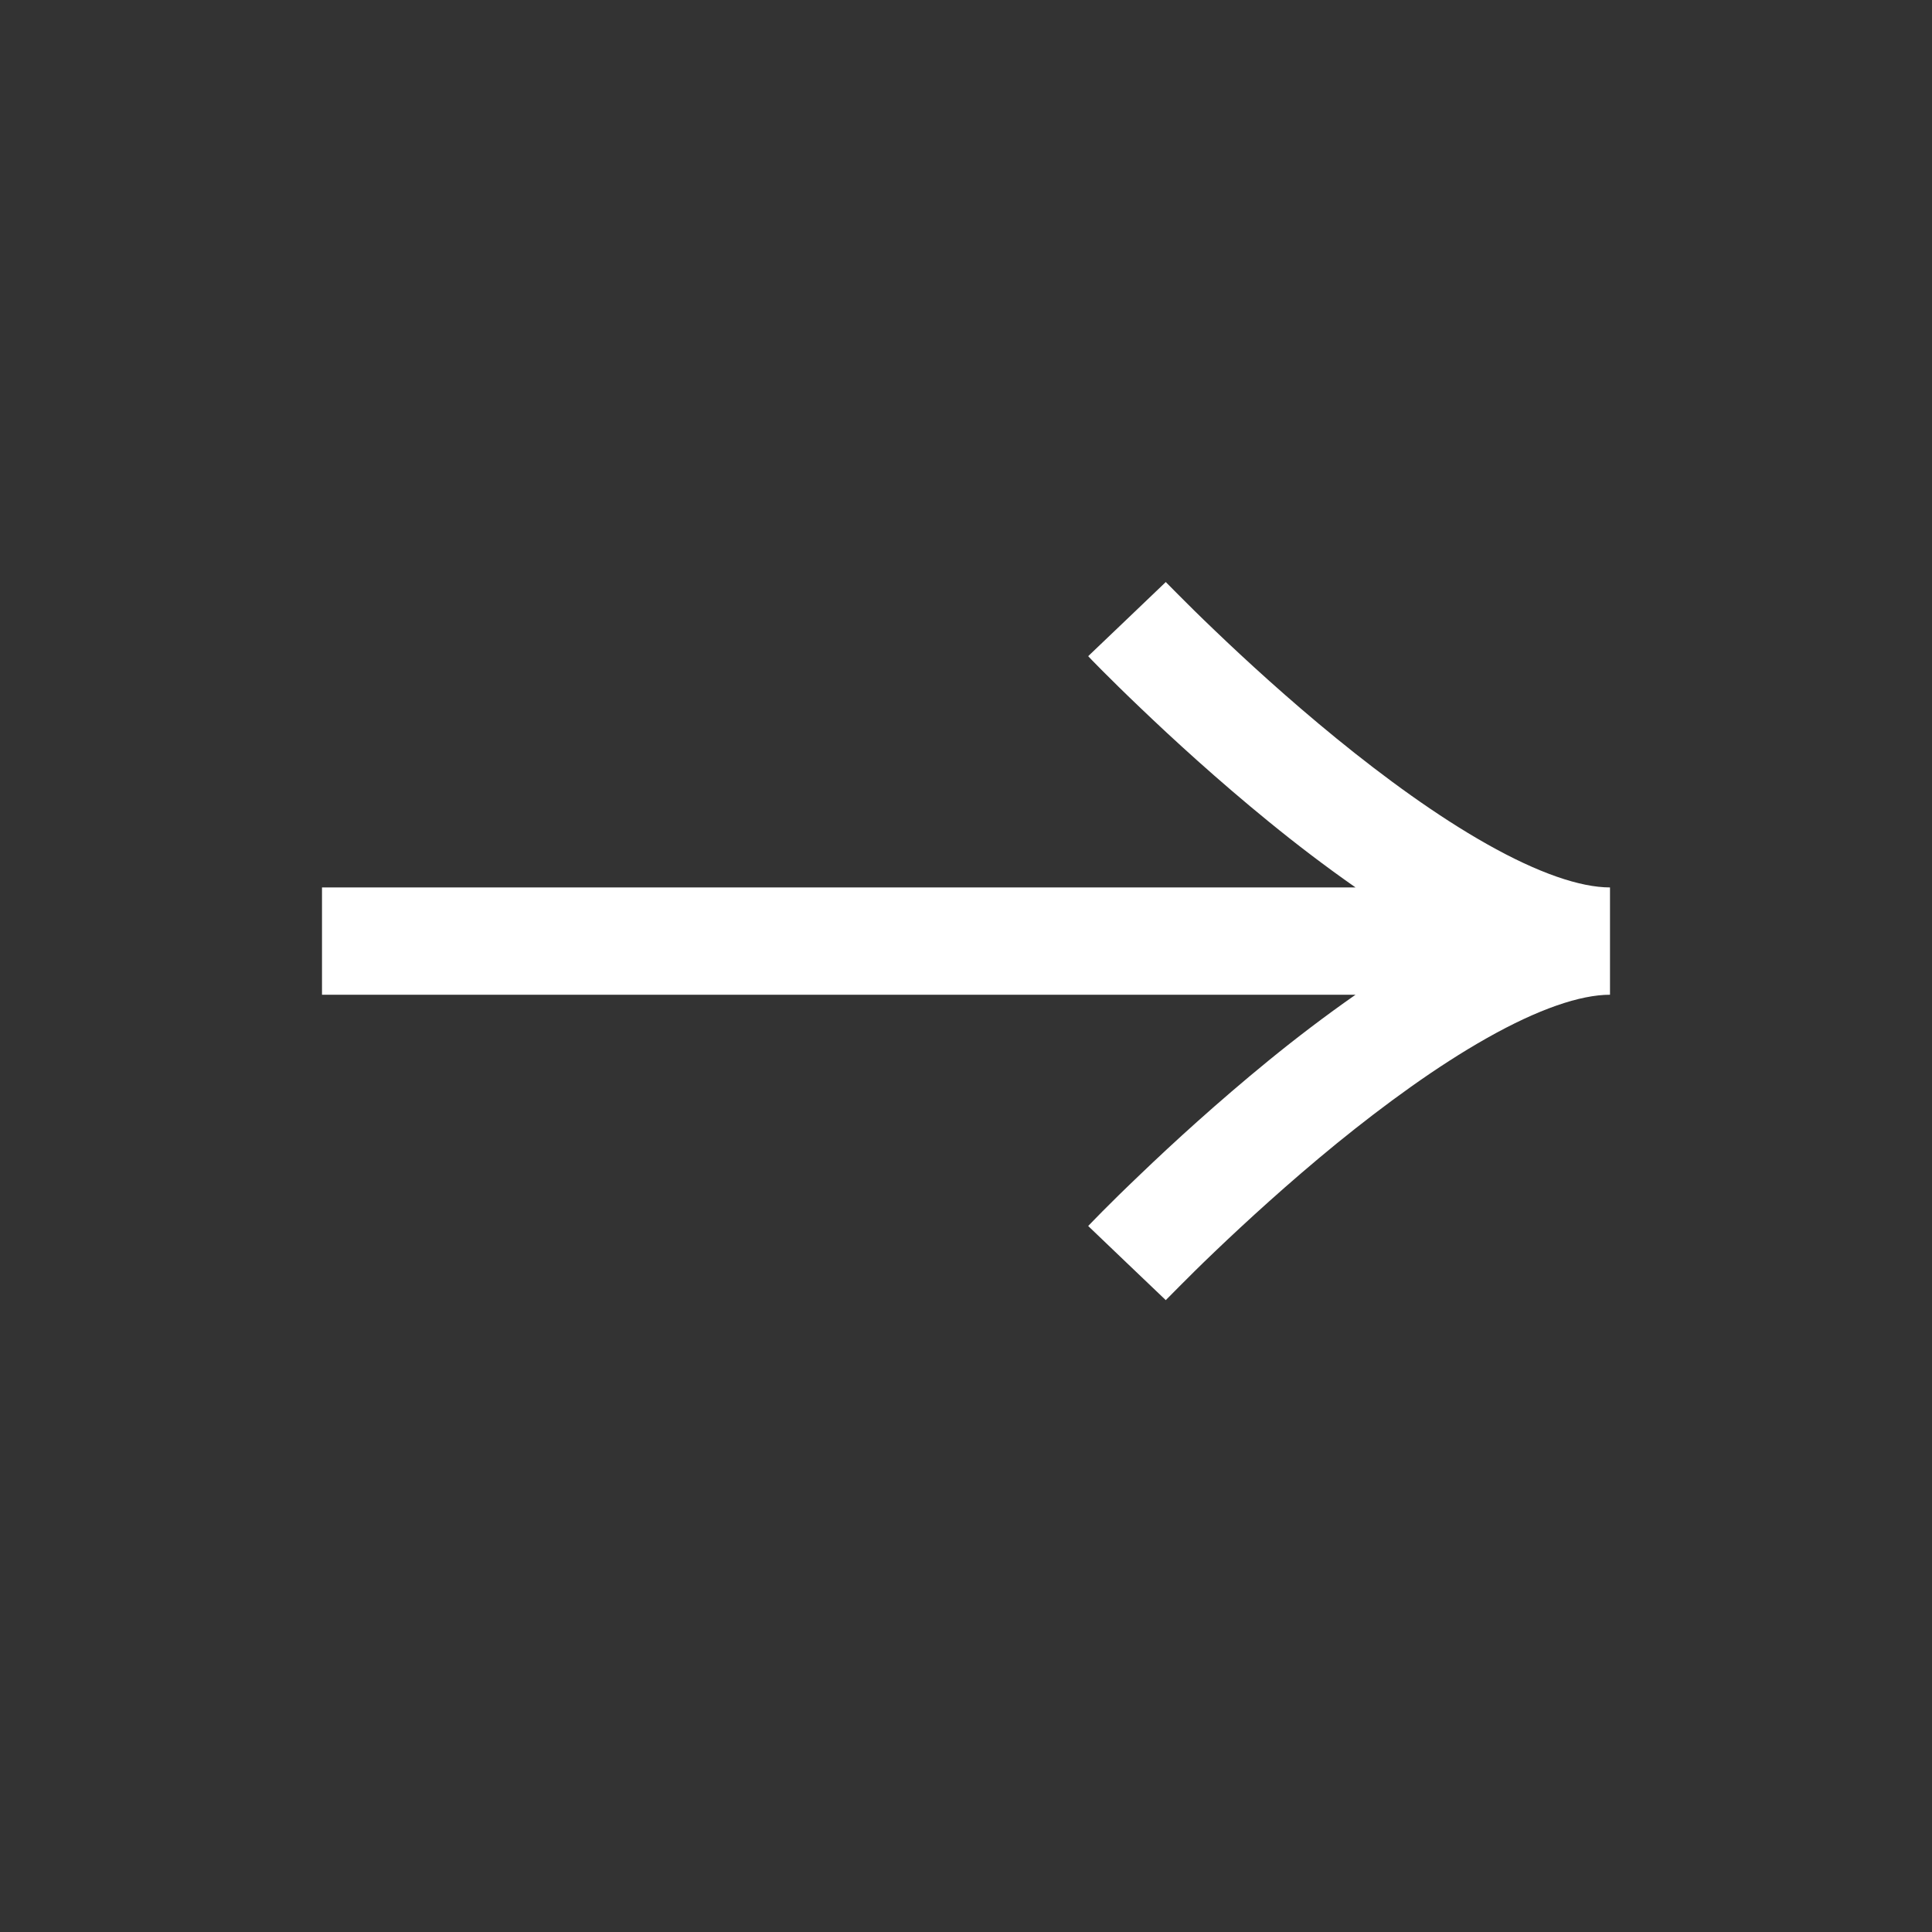 <svg width="24" height="24" viewBox="0 0 24 24" fill="none" xmlns="http://www.w3.org/2000/svg">
<rect x="0" y="0" width="24" height="24" fill="#333333" stroke="none"/>
<path d="M14.484 7.232L14.491 7.24L14.521 7.27C14.548 7.298 14.589 7.339 14.642 7.392C14.747 7.498 14.9 7.65 15.092 7.833C15.475 8.2 16.007 8.688 16.602 9.173C17.201 9.661 17.851 10.136 18.47 10.485C19.107 10.845 19.631 11.024 20 11.024V12.357C19.631 12.357 19.107 12.536 18.47 12.896C17.851 13.245 17.201 13.72 16.602 14.207C16.007 14.693 15.475 15.181 15.092 15.547C14.9 15.73 14.747 15.883 14.642 15.989C14.589 16.042 14.548 16.083 14.521 16.111L14.491 16.141L14.484 16.149L14.482 16.151C14.482 16.151 14.482 16.151 14 15.691C13.525 15.238 13.518 15.23 13.518 15.23L13.531 15.216L13.565 15.181C13.595 15.15 13.639 15.105 13.695 15.048C13.807 14.935 13.969 14.775 14.17 14.584C14.57 14.2 15.13 13.688 15.761 13.173C16.099 12.897 16.464 12.619 16.839 12.357H4V11.024H16.839C16.464 10.762 16.099 10.483 15.761 10.207C15.13 9.693 14.57 9.18 14.17 8.797C13.969 8.606 13.807 8.445 13.695 8.333C13.639 8.276 13.595 8.232 13.565 8.201L13.531 8.165L13.518 8.151C13.518 8.151 13.526 8.144 14 7.691C14.479 7.234 14.482 7.23 14.482 7.23L14.484 7.232Z" fill="white"/>
</svg>
